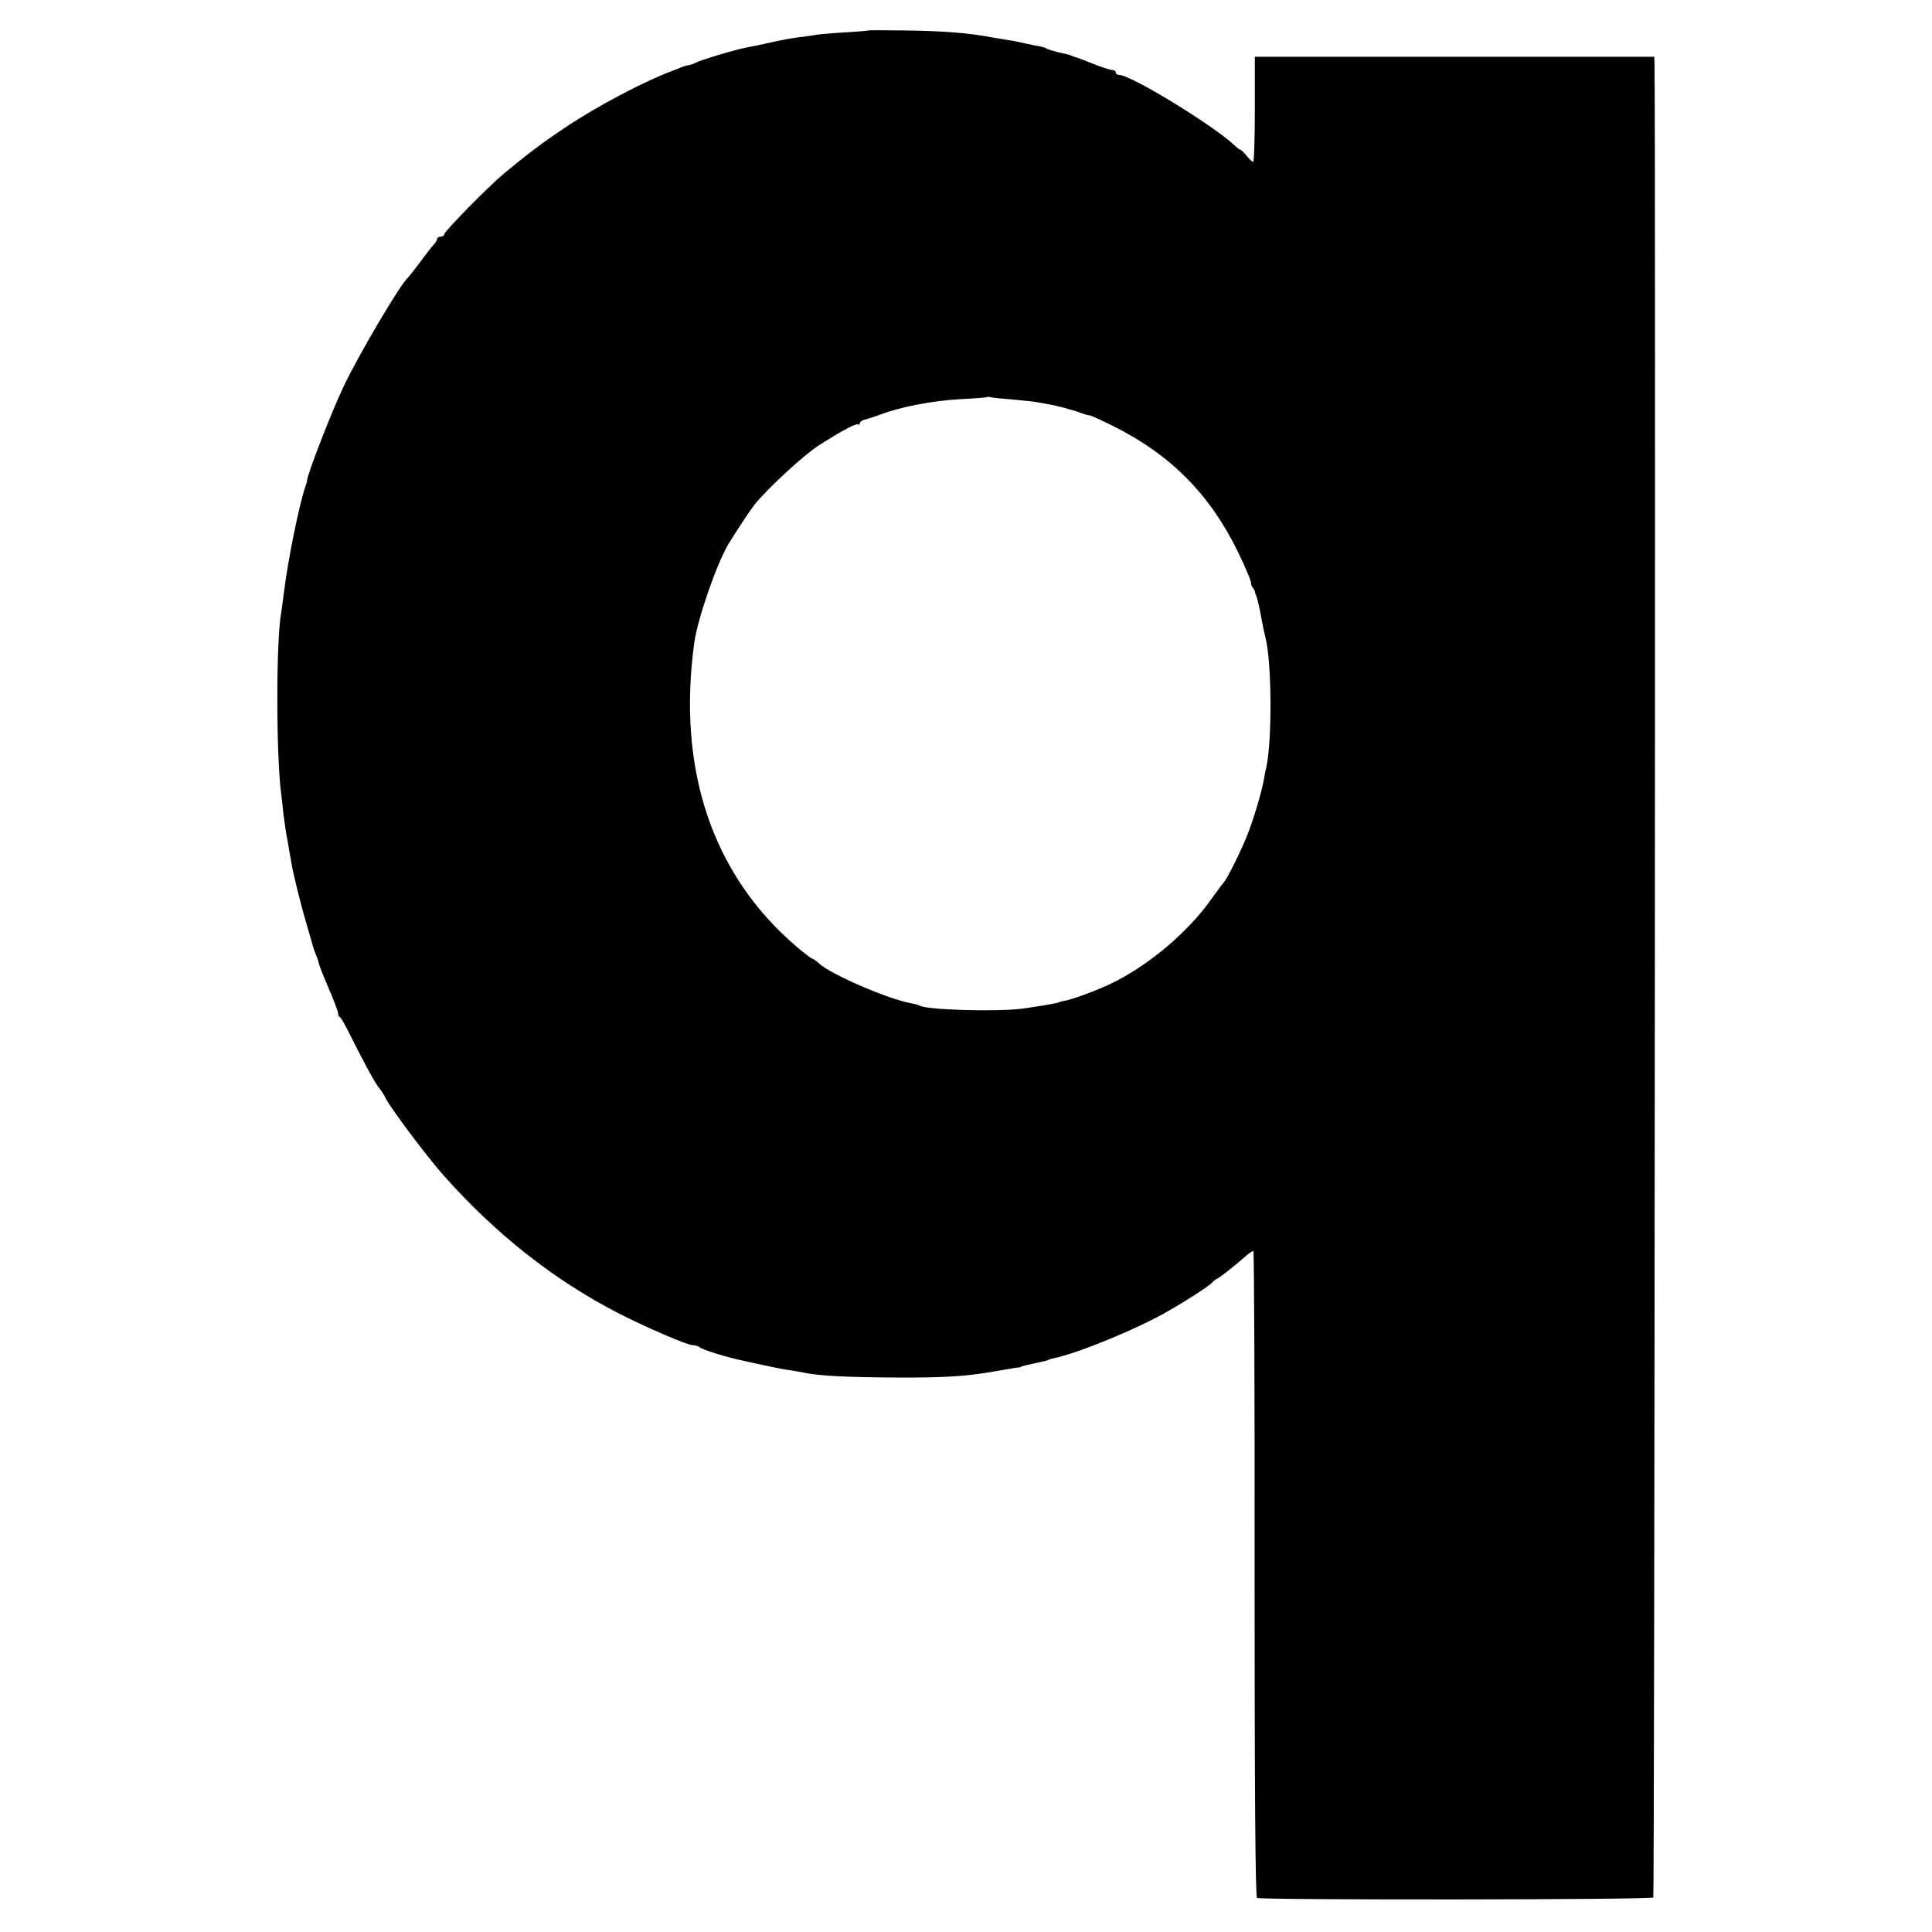 <?xml version="1.0" standalone="no"?>
<!DOCTYPE svg PUBLIC "-//W3C//DTD SVG 20010904//EN"
 "http://www.w3.org/TR/2001/REC-SVG-20010904/DTD/svg10.dtd">
<svg version="1.0" xmlns="http://www.w3.org/2000/svg"
 width="800pt" height="800pt" viewBox="0 0 800 800"
 preserveAspectRatio="xMidYMid meet">
<g transform="translate(0,800) scale(0.1,-0.1)"
fill="#000000" stroke="none">
<path d="M3597 7874 c-1 -1 -45 -5 -97 -8 -52 -3 -106 -8 -120 -10 -14 -3 -45
-7 -70 -10 -25 -3 -76 -12 -115 -21 -38 -9 -83 -18 -100 -21 -42 -7 -197 -53
-217 -65 -10 -5 -22 -9 -27 -9 -5 0 -22 -5 -38 -12 -15 -6 -30 -12 -33 -13
-113 -42 -308 -145 -435 -230 -98 -65 -160 -112 -260 -195 -59 -49 -245 -238
-245 -249 0 -6 -7 -11 -15 -11 -8 0 -15 -4 -15 -9 0 -5 -6 -16 -13 -23 -7 -7
-33 -40 -57 -73 -25 -33 -48 -62 -51 -65 -29 -23 -203 -317 -266 -450 -49
-102 -155 -375 -152 -393 0 -1 -2 -9 -5 -17 -27 -77 -75 -314 -91 -449 -4 -30
-8 -63 -10 -74 -22 -111 -22 -586 -1 -752 2 -16 7 -56 10 -88 4 -32 11 -82 17
-110 5 -29 12 -68 15 -87 7 -45 39 -175 66 -265 11 -38 21 -74 23 -80 1 -5 7
-23 13 -38 7 -16 12 -32 12 -36 0 -4 18 -50 40 -101 22 -51 40 -99 40 -106 0
-7 3 -14 8 -16 4 -1 26 -41 49 -88 55 -109 97 -187 115 -208 8 -9 20 -29 27
-43 20 -40 171 -241 236 -314 219 -247 461 -437 730 -575 116 -59 281 -130
303 -130 10 0 22 -4 28 -8 13 -11 111 -42 184 -57 8 -2 48 -11 88 -19 40 -9
87 -18 105 -20 18 -3 43 -7 57 -10 58 -13 178 -19 380 -20 213 -1 298 5 435
30 22 4 49 8 60 10 11 1 21 3 23 4 2 3 1 2 57 15 47 10 54 12 58 15 1 1 9 3
17 5 103 21 349 122 477 196 84 48 174 107 183 119 3 4 12 11 21 16 16 8 71
52 120 95 12 10 25 19 29 19 3 0 6 -601 5 -1336 0 -880 3 -1338 10 -1343 13
-9 1632 -8 1641 2 5 5 10 7348 5 7587 l-1 35 -827 0 -827 0 0 -217 c0 -120 -3
-218 -7 -218 -4 0 -16 11 -27 25 -11 14 -23 25 -26 25 -3 0 -14 8 -24 18 -88
83 -429 292 -479 292 -7 0 -13 5 -13 10 0 6 -6 10 -14 10 -7 0 -35 9 -62 19
-61 24 -87 34 -96 36 -5 2 -10 4 -13 5 -6 3 -6 3 -55 14 -19 5 -39 11 -45 14
-5 4 -16 7 -24 9 -7 1 -34 6 -60 12 -25 6 -59 13 -76 15 -16 3 -43 7 -60 10
-106 20 -208 28 -376 30 -77 1 -141 1 -142 0z m593 -1528 c41 -4 85 -8 96 -10
12 -2 37 -7 55 -10 19 -3 49 -10 67 -15 18 -5 33 -10 35 -10 1 0 15 -4 30 -10
16 -6 33 -11 39 -11 5 0 51 -21 101 -46 236 -118 398 -283 513 -519 30 -62 54
-119 54 -127 0 -8 3 -18 8 -22 4 -4 7 -11 8 -14 0 -4 3 -14 7 -22 5 -15 12
-44 23 -105 3 -16 9 -46 14 -65 26 -100 28 -423 4 -535 -3 -11 -7 -31 -9 -45
-9 -55 -46 -179 -73 -245 -28 -68 -81 -174 -92 -185 -3 -3 -26 -34 -52 -70
-100 -143 -271 -285 -428 -358 -64 -29 -148 -60 -186 -67 -10 -2 -19 -4 -19
-5 0 -3 -88 -18 -155 -27 -106 -13 -393 -5 -422 13 -5 3 -21 7 -36 10 -92 16
-332 119 -381 165 -11 10 -23 19 -27 19 -4 0 -35 24 -68 52 -348 299 -493 734
-421 1258 14 99 94 330 143 410 37 60 88 137 106 160 52 65 203 205 264 244
96 62 159 95 166 89 3 -4 6 -2 6 4 0 6 10 13 23 16 12 3 42 13 67 22 82 31
214 56 325 62 61 3 112 7 113 9 2 1 9 1 15 -1 7 -2 46 -6 87 -9z"/>
</g>
</svg>
